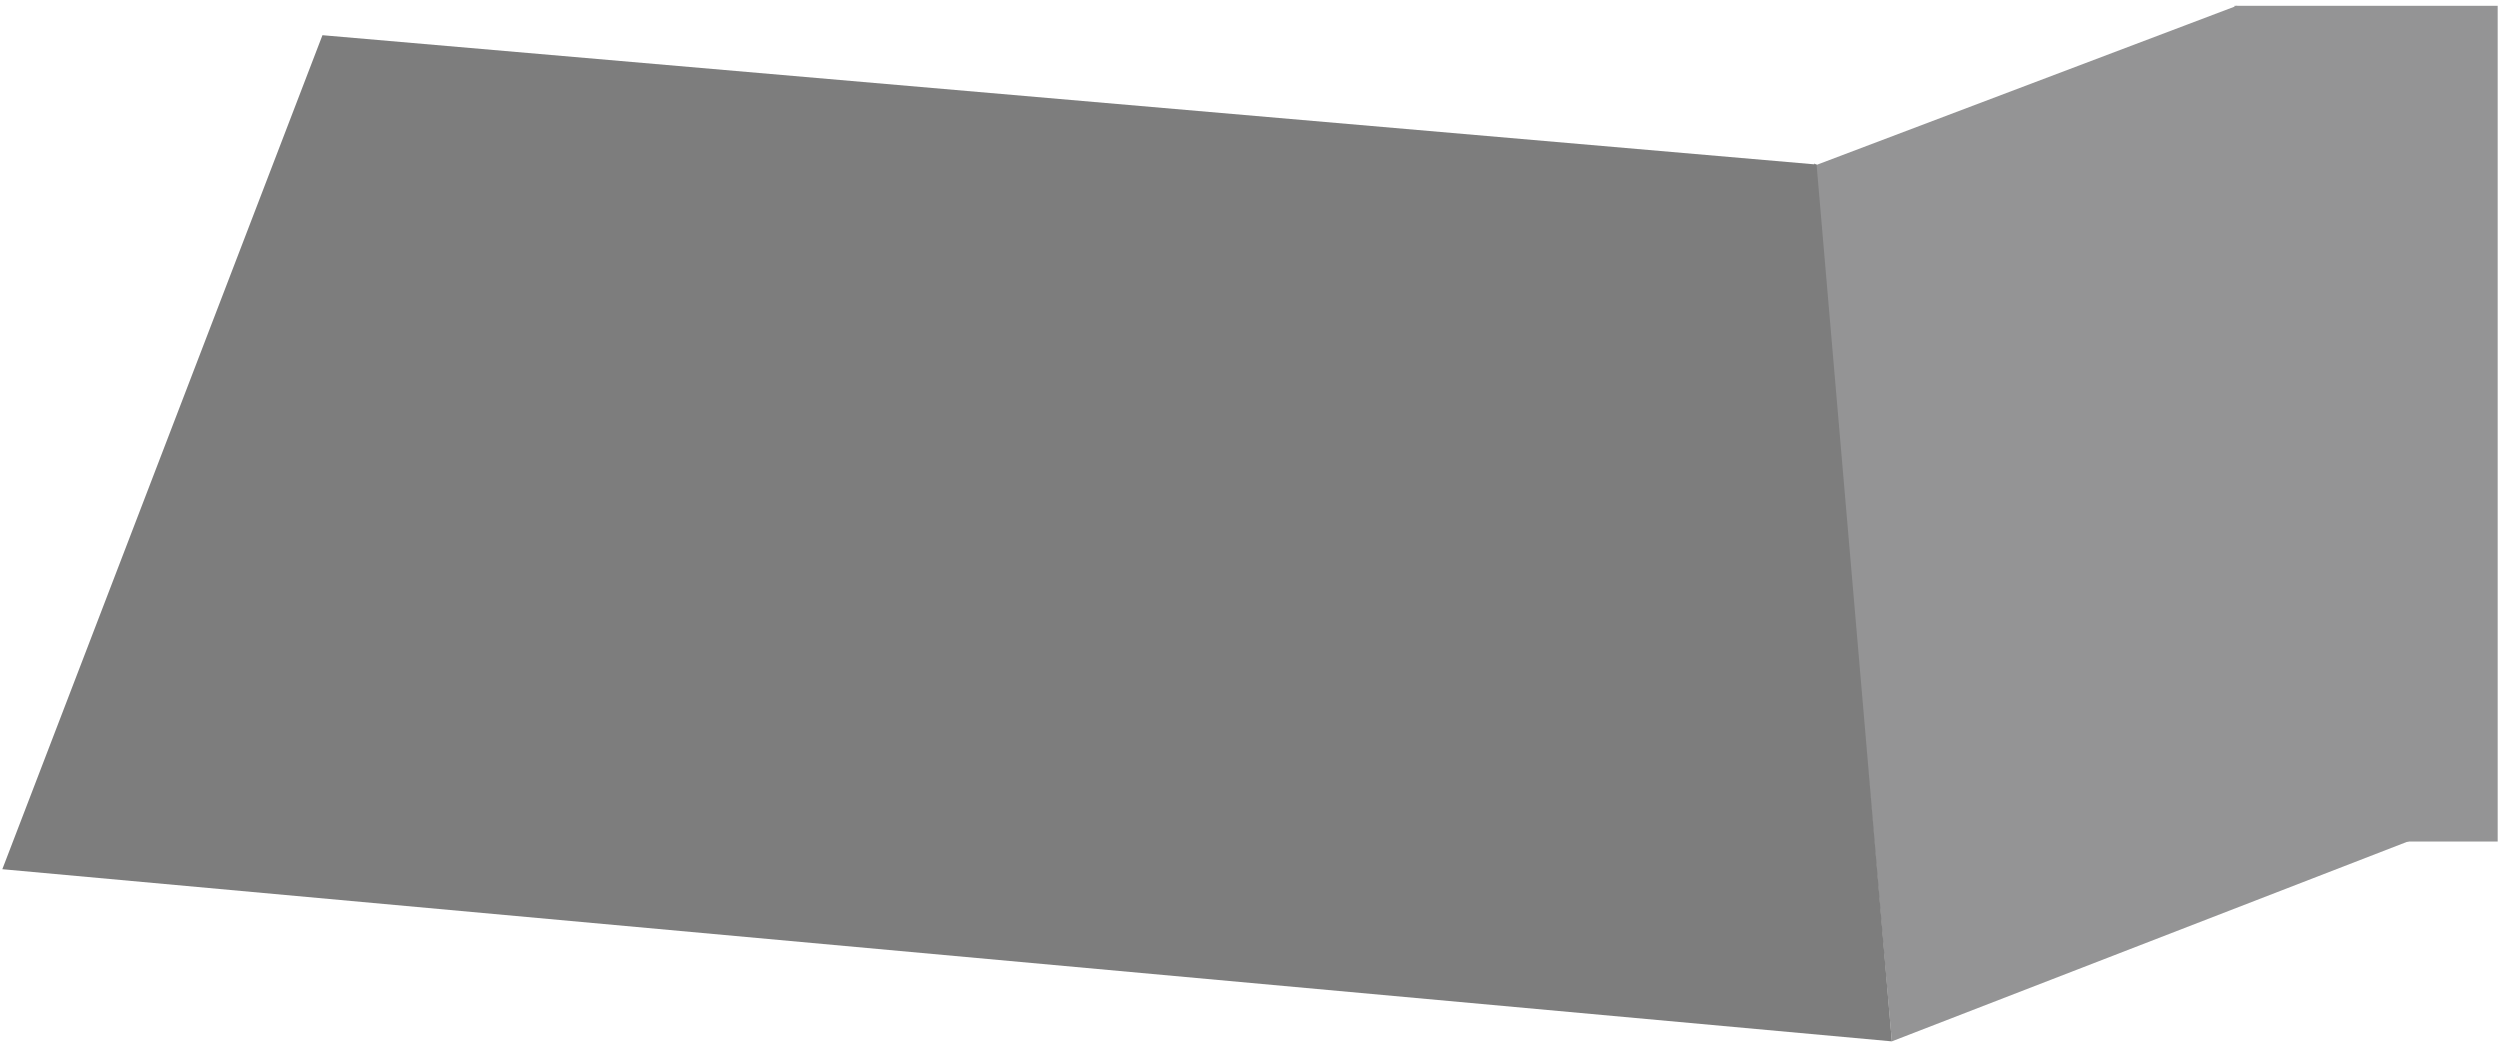 <svg width="272" height="114" viewBox="0 0 272 114" fill="none" xmlns="http://www.w3.org/2000/svg">
<path d="M197.673 17.929L197.363 17.789L205.833 113.299L263.443 90.989L243.393 0.619L197.673 17.929Z" fill="#949495"/>
<path d="M35.083 3.83L0.253 94.57L205.833 113.3L197.643 17.9L35.083 3.83Z" fill="#7D7D7D"/>
<path d="M271.748 91.56H261.743L243.103 0.63H271.748V91.56Z" fill="#949495"/>
</svg>
